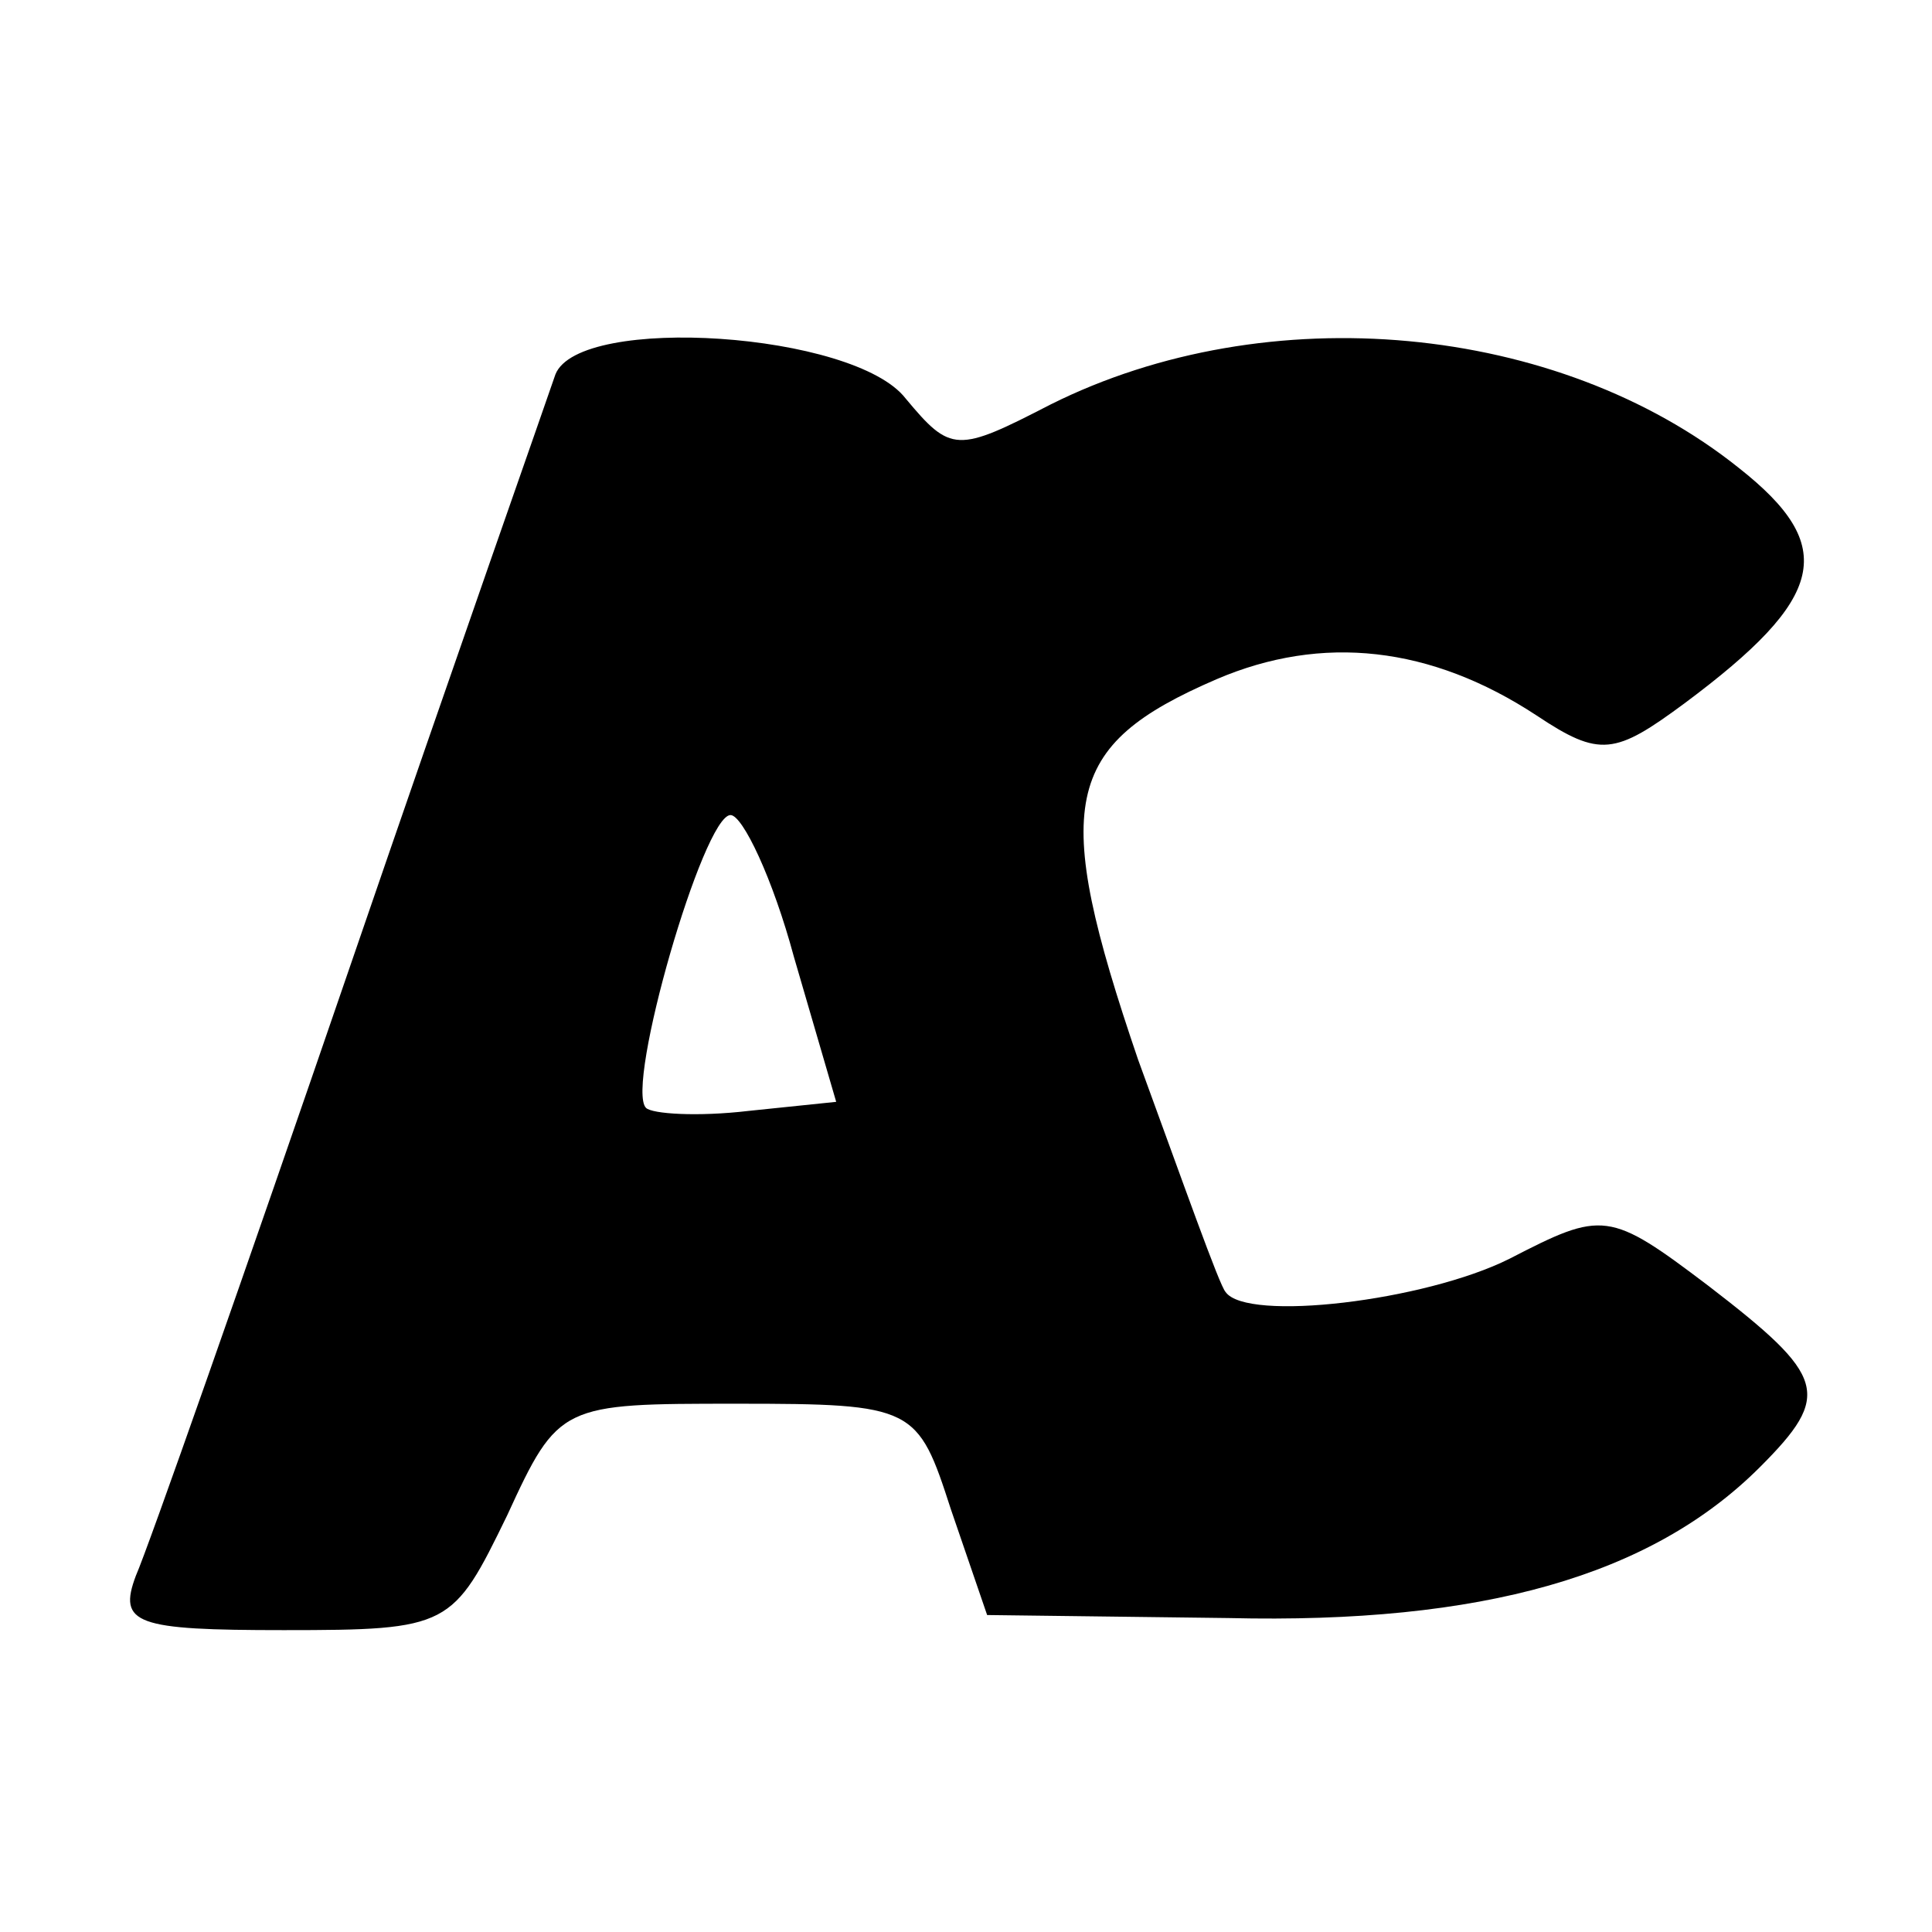 <svg version="1" xmlns="http://www.w3.org/2000/svg" width="85.333" height="85.333" viewBox="0 0 64 64"><path d="M18.4 12.4c-.2.6-3.3 9.4-6.8 19.6-3.5 10.2-6.7 19.3-7.1 20.2-.6 1.6 0 1.8 4.9 1.8 5.5 0 5.6-.1 7.4-3.8 1.7-3.7 1.8-3.7 7.6-3.7 5.9 0 6 .1 7.1 3.5l1.2 3.5 8 .1c8.4.2 14-1.4 17.6-5 2.4-2.4 2.2-3-1.7-6-3.3-2.5-3.5-2.5-6.6-.9-2.8 1.4-8.7 2.1-9.4 1.1-.2-.2-1.4-3.6-2.9-7.7-2.9-8.5-2.5-10.4 2.6-12.6 3.5-1.5 7.1-1.1 10.6 1.2 2.1 1.4 2.6 1.3 4.9-.4 4.7-3.5 5.1-5.2 1.8-7.8-6-4.8-15.6-5.7-22.8-2.1-3.1 1.6-3.3 1.6-4.8-.2-1.7-2.2-10.8-2.8-11.6-.8zm7.9 19.3l1.4 4.8-2.9.3c-1.7.2-3.2.1-3.4-.1-.7-.7 1.9-9.7 2.8-9.7.4 0 1.4 2.1 2.1 4.7z"/></svg>